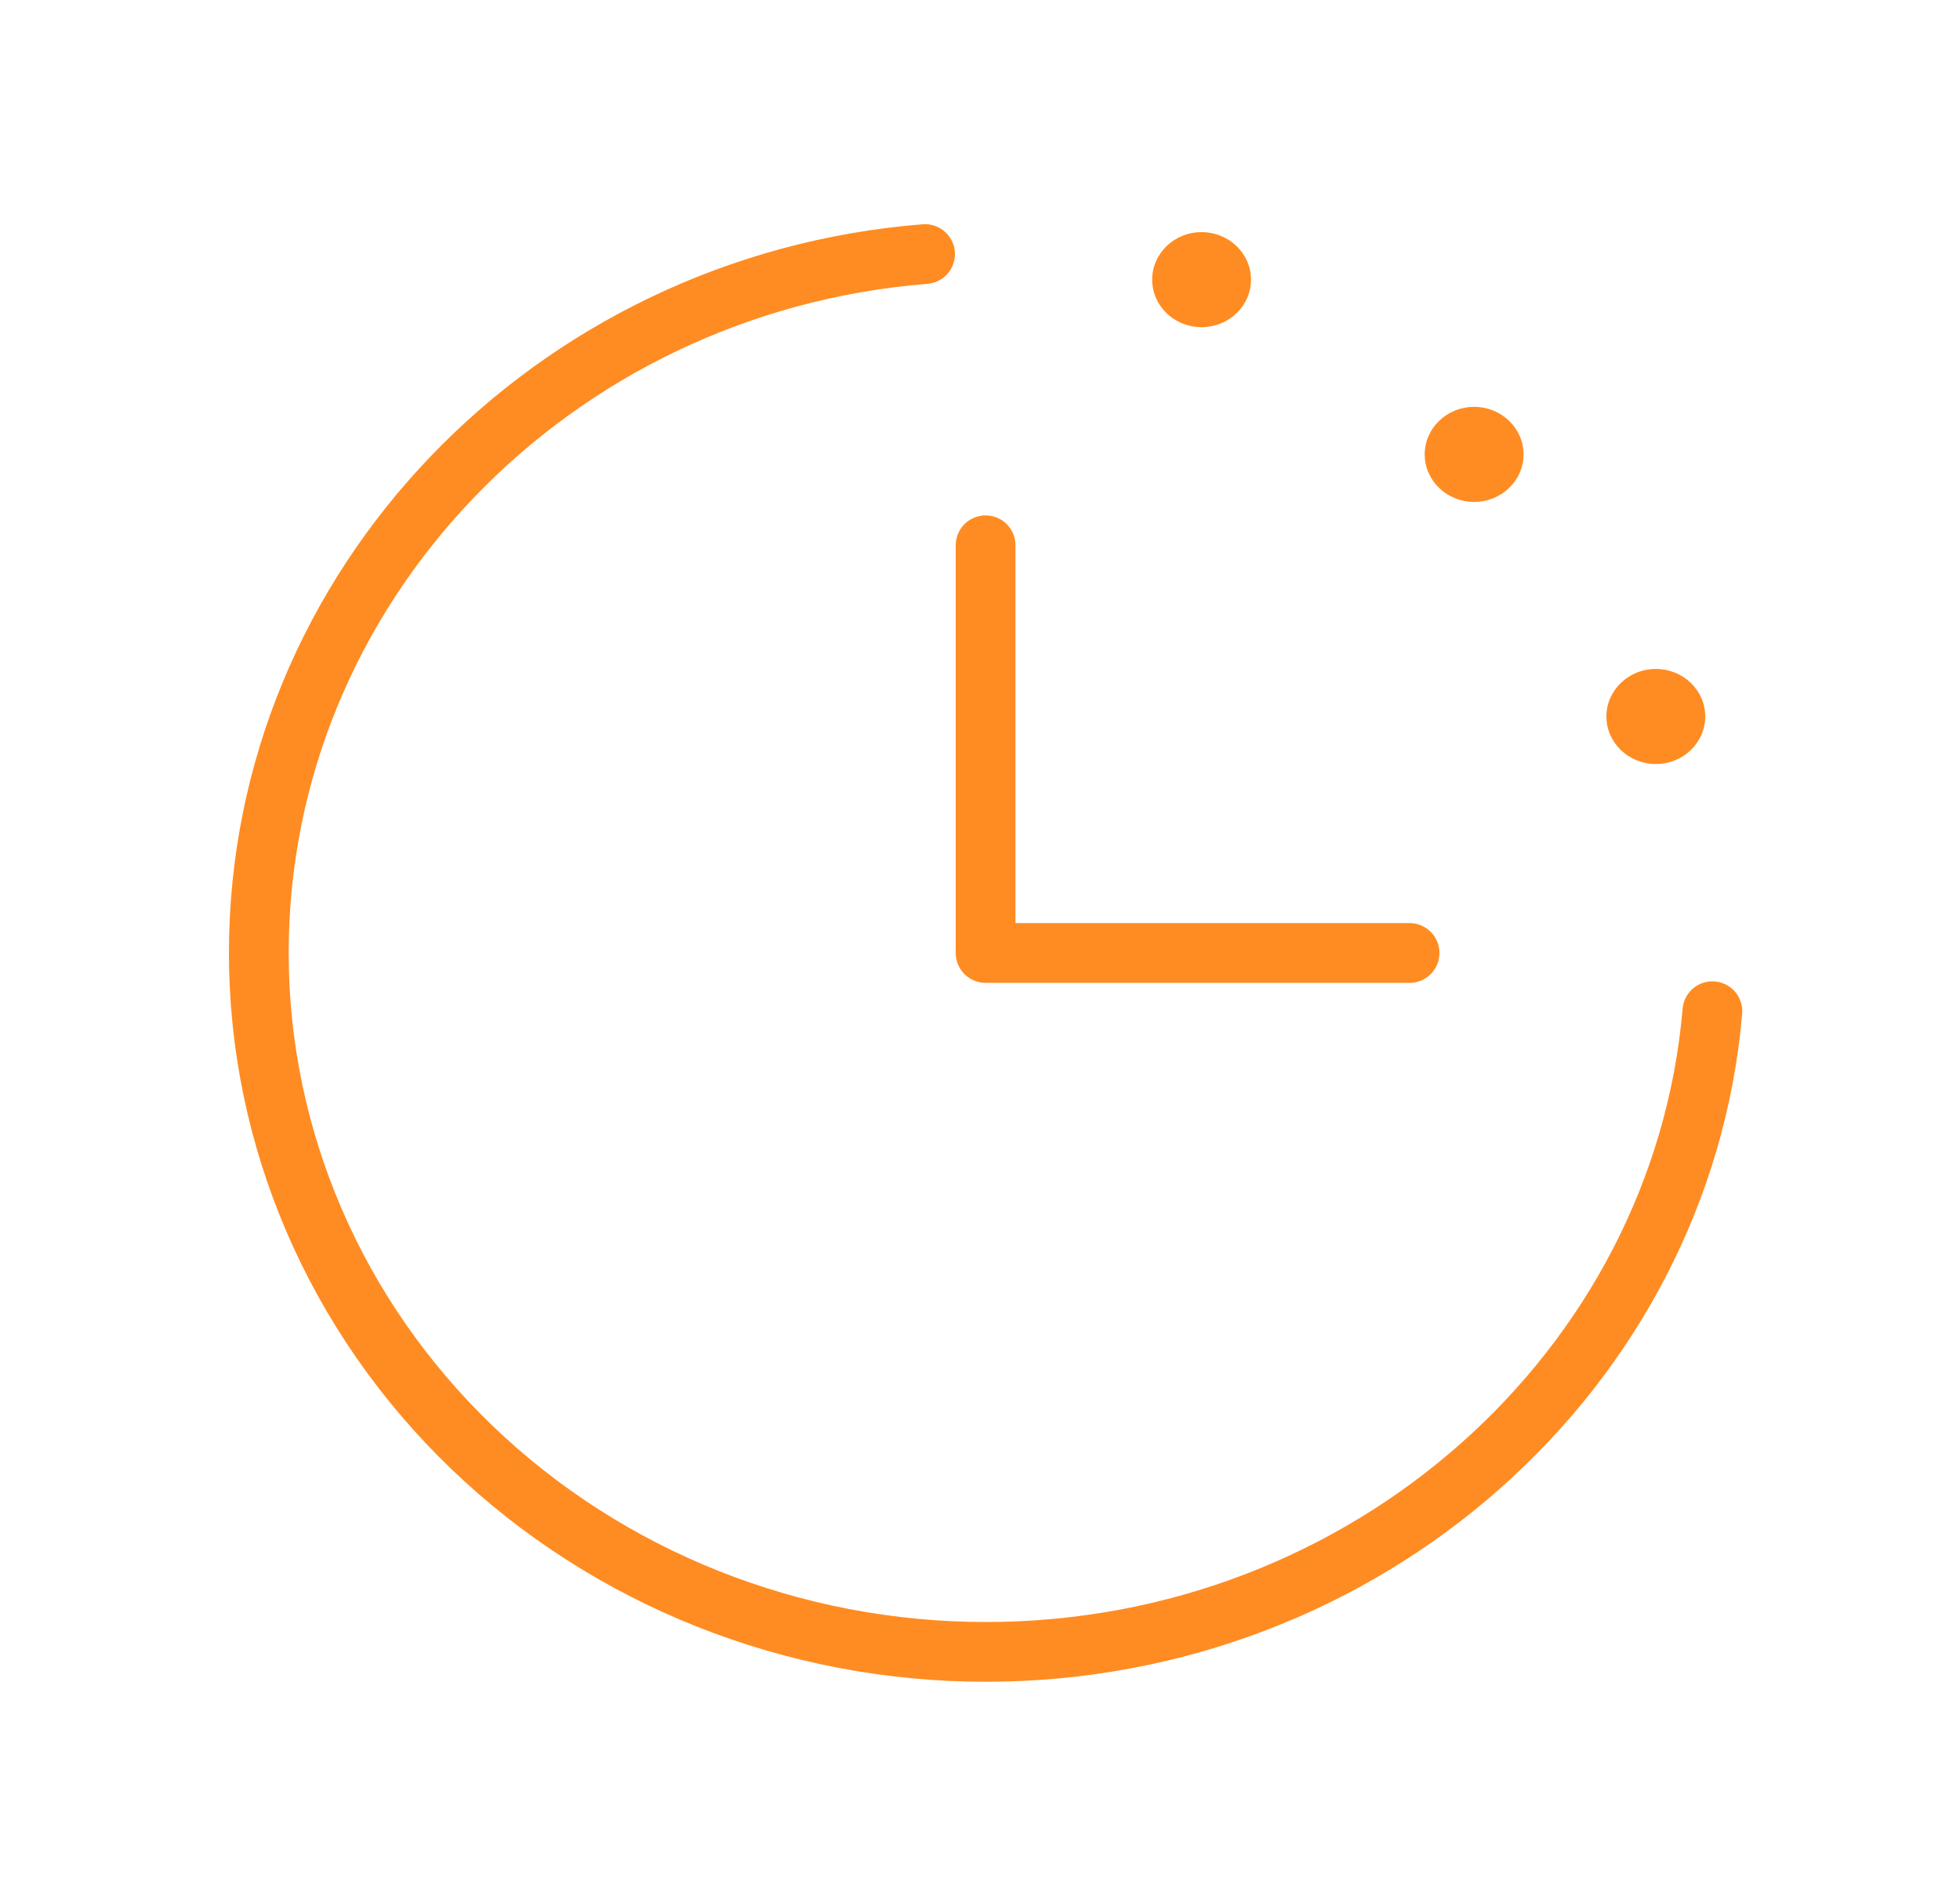 <svg width="82" height="79" viewBox="0 0 82 79" fill="none" xmlns="http://www.w3.org/2000/svg">
<path d="M71.641 42.298C70.352 57.305 57.176 69.097 41.235 69.097C33.17 69.097 25.436 66.016 19.734 60.534C14.031 55.051 10.828 47.615 10.828 39.862C10.828 24.535 23.092 11.867 38.701 10.627" stroke="#FF8C22" stroke-width="2.5" stroke-linecap="round" stroke-linejoin="round"/>
<path d="M41.234 22.809V39.862H58.972" stroke="#FF8C22" stroke-width="2.5" stroke-linecap="round" stroke-linejoin="round"/>
<path d="M50.27 13.686C51.412 13.686 52.338 12.796 52.338 11.698C52.338 10.6 51.412 9.71 50.27 9.71C49.128 9.71 48.203 10.6 48.203 11.698C48.203 12.796 49.128 13.686 50.27 13.686Z" fill="#FF8C22"/>
<path d="M61.673 20.995C62.815 20.995 63.74 20.105 63.74 19.007C63.74 17.909 62.815 17.019 61.673 17.019C60.531 17.019 59.605 17.909 59.605 19.007C59.605 20.105 60.531 20.995 61.673 20.995Z" fill="#FF8C22"/>
<path d="M69.275 31.958C70.417 31.958 71.342 31.068 71.342 29.97C71.342 28.872 70.417 27.982 69.275 27.982C68.133 27.982 67.207 28.872 67.207 29.97C67.207 31.068 68.133 31.958 69.275 31.958Z" fill="#FF8C22"/>
</svg>
